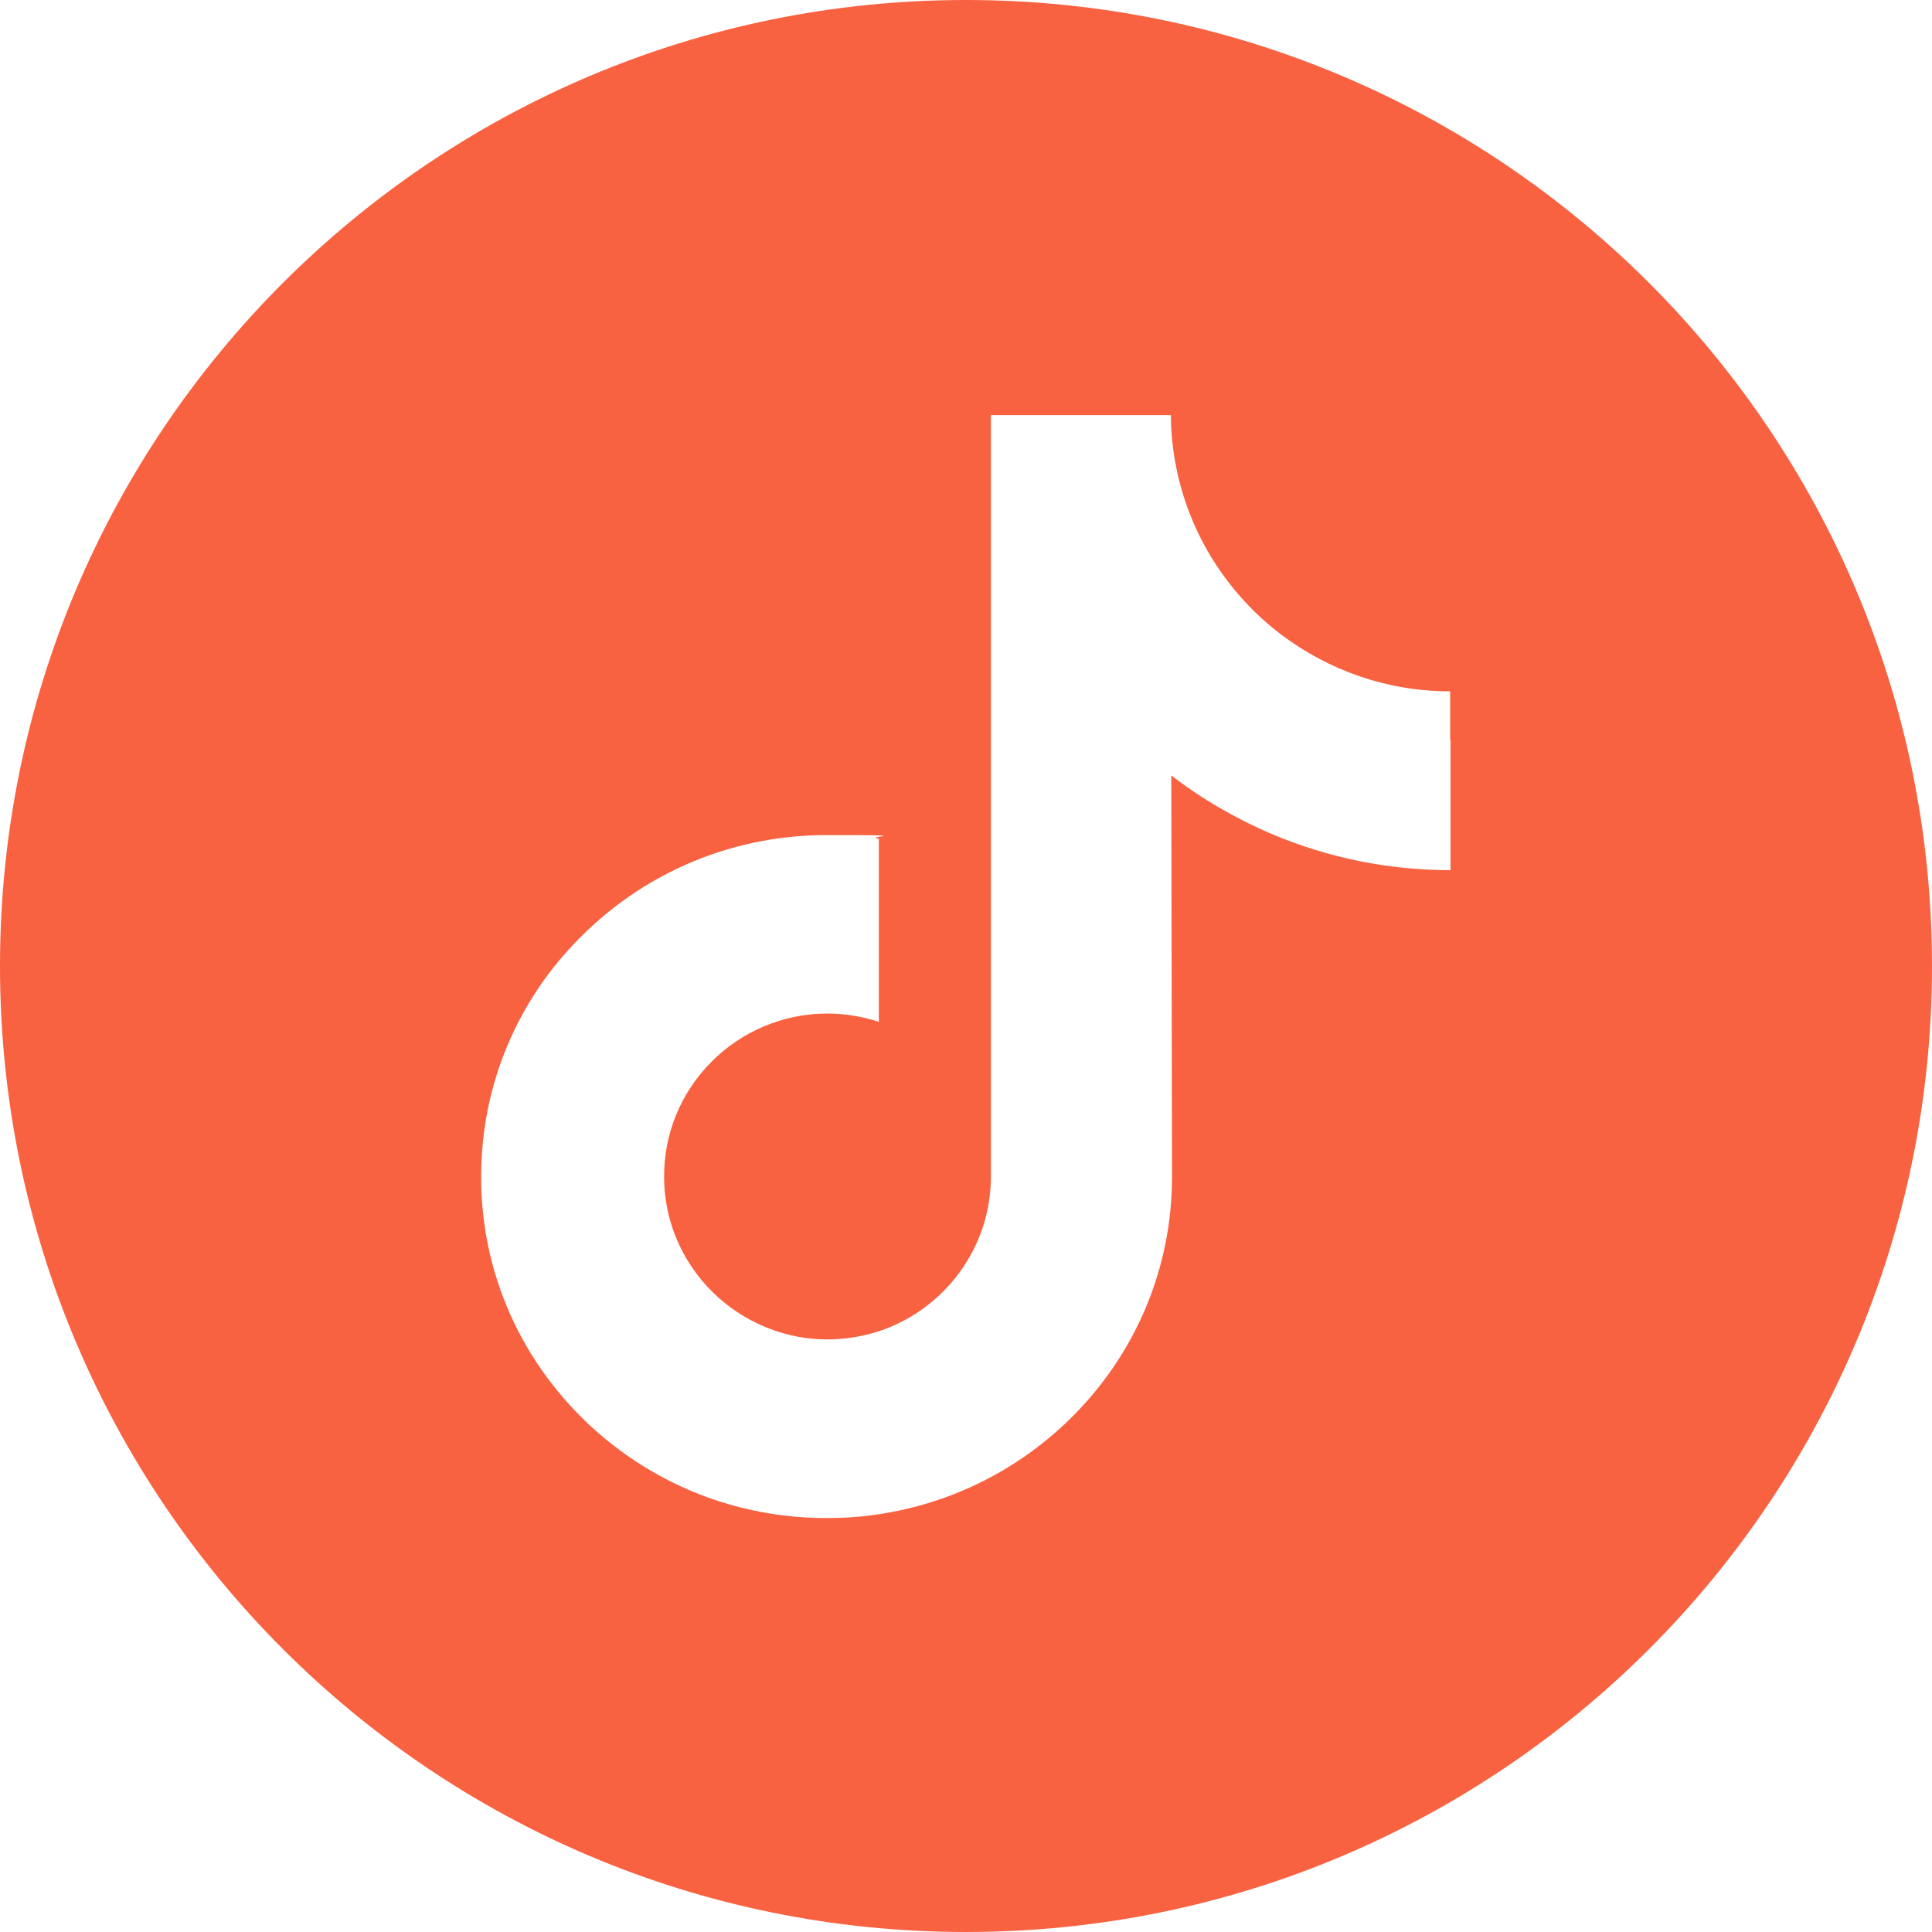 <?xml version="1.0" encoding="UTF-8"?>
<svg xmlns="http://www.w3.org/2000/svg" version="1.1" viewBox="0 0 512 512">
  <defs>
    <style>
      .cls-1 {
        fill: #f86241;
      }
    </style>
  </defs>
  <!-- Generator: Adobe Illustrator 28.6.0, SVG Export Plug-In . SVG Version: 1.2.0 Build 709)  -->
  <g>
    <g id="Capa_1">
      <path class="cls-1" d="M256,0C114.6,0,0,114.6,0,256s114.6,256,256,256,256-114.6,256-256S397.4,0,256,0ZM384.4,195.9v34.7c-16.3,0-32.2-3.2-47.2-9.5-9.6-4.1-18.6-9.3-26.8-15.6l.2,106.7c-.1,24-9.6,46.6-26.8,63.6-14,13.8-31.7,22.6-51,25.5-4.5.7-9.1,1-13.8,1-20.6,0-40.1-6.7-56.1-19-3-2.3-5.9-4.8-8.6-7.5-18.6-18.4-28.3-43.4-26.6-69.7,1.2-20,9.2-39.1,22.6-54,17.7-19.8,42.4-30.8,68.8-30.8s9.2.3,13.8,1v48.5c-4.3-1.4-8.9-2.2-13.6-2.2-24.1,0-43.7,19.7-43.3,43.8.2,15.5,8.7,29,21.1,36.4,5.9,3.5,12.6,5.7,19.8,6.1,5.6.3,11-.5,16-2.1,17.2-5.7,29.7-21.9,29.7-41v-71.4c0,0,0-130.4,0-130.4h47.7c0,4.7.5,9.3,1.4,13.8,3.6,18.1,13.8,33.8,28,44.5,12.4,9.3,27.8,14.9,44.5,14.9s.1,0,.1,0v12.9h0Z"/>
    </g>
  </g>
</svg>